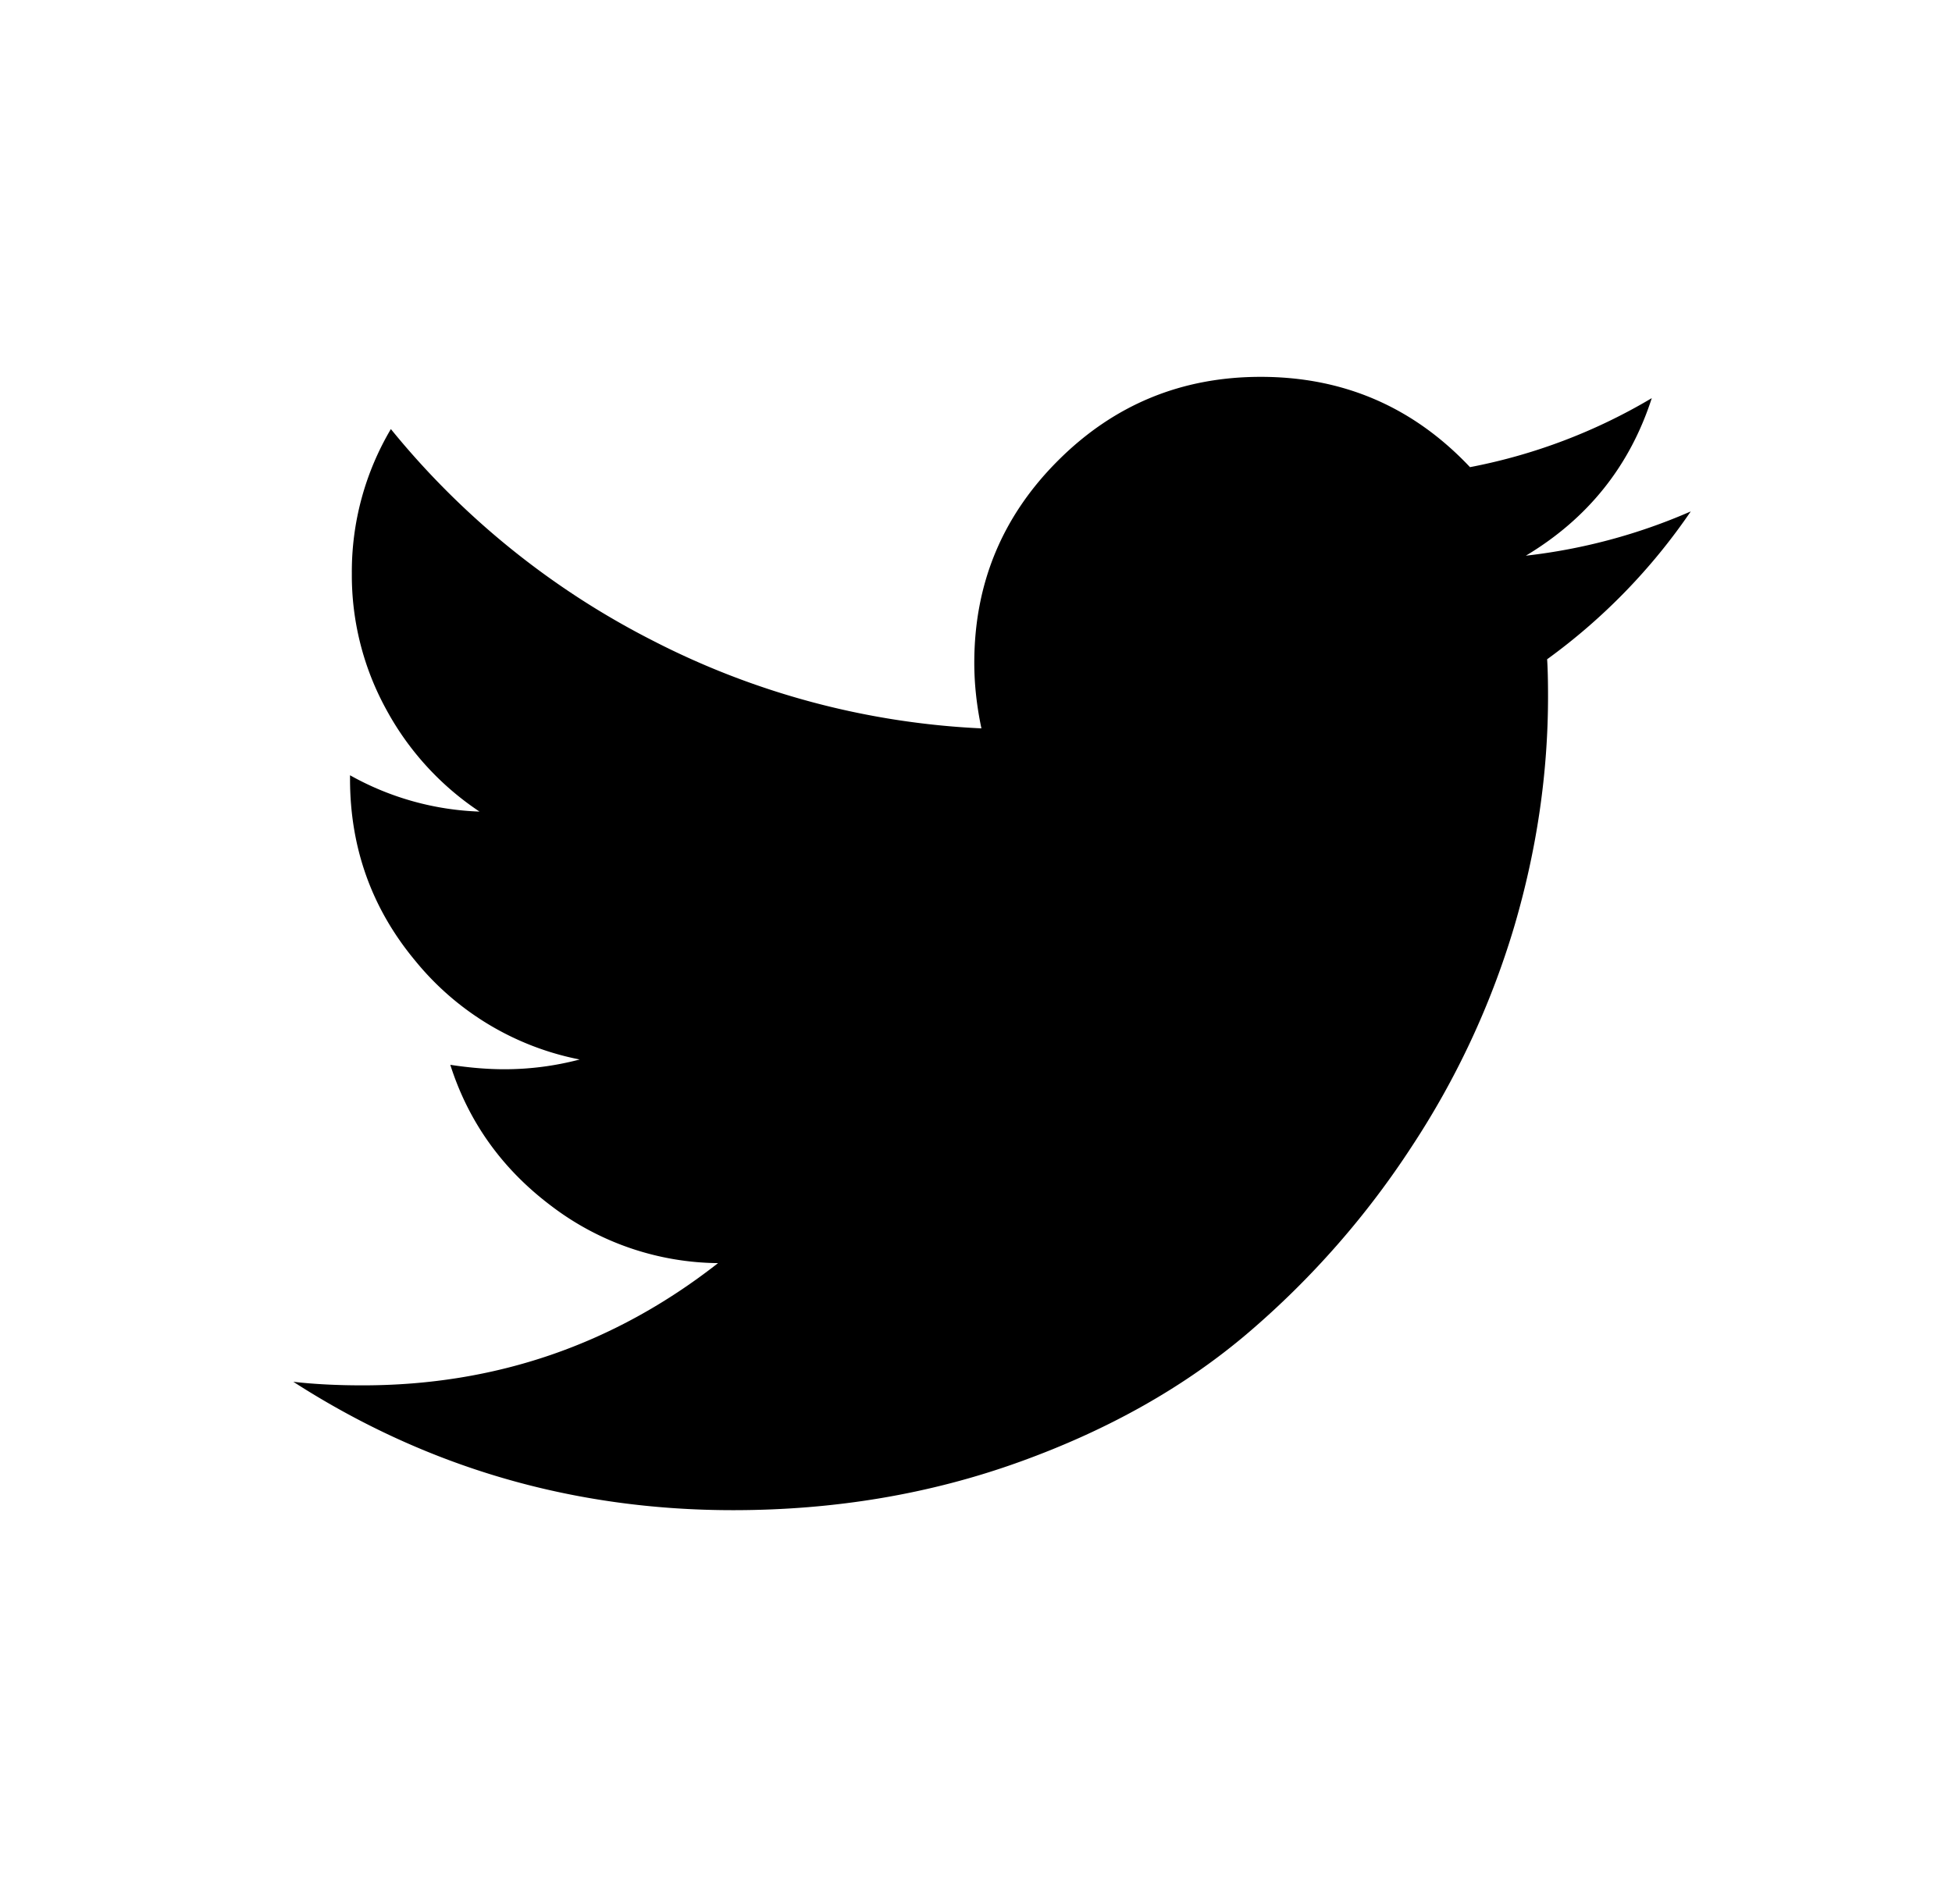 <svg width="41" height="40" viewBox="0 0 41 40" xmlns="http://www.w3.org/2000/svg"><g fill="none" fill-rule="evenodd"><path d="M.737 0h40.05v40H.737z"/><path d="M35.513 10.744a12.592 12.592 0 01-3.017 3.106c.012.174.019.435.019.782 0 1.612-.236 3.22-.708 4.827a17.432 17.432 0 01-2.151 4.622 18.191 18.191 0 01-3.436 3.916c-1.329 1.134-2.931 2.04-4.806 2.715-1.875.676-3.88 1.014-6.015 1.014-3.365 0-6.445-.899-9.238-2.697.435.05.919.075 1.453.075 2.793 0 5.283-.856 7.468-2.568a5.867 5.867 0 01-3.501-1.2c-1.03-.774-1.739-1.763-2.123-2.966.409.062.788.093 1.136.093.534 0 1.06-.068 1.582-.205a5.922 5.922 0 01-3.454-2.074c-.913-1.097-1.37-2.372-1.37-3.822v-.075a5.978 5.978 0 002.72.763 6.009 6.009 0 01-1.956-2.14 5.852 5.852 0 01-.726-2.864 5.88 5.88 0 01.82-3.032 17.035 17.035 0 005.485 4.436 16.778 16.778 0 006.919 1.852c-.1-.472-.15-.93-.15-1.377 0-1.662.587-3.079 1.76-4.25 1.174-1.173 2.592-1.758 4.256-1.758 1.738 0 3.203.632 4.396 1.897a11.809 11.809 0 003.818-1.45c-.46 1.425-1.342 2.529-2.645 3.31a12.01 12.01 0 003.464-.93" fill="#000"/></g></svg>
